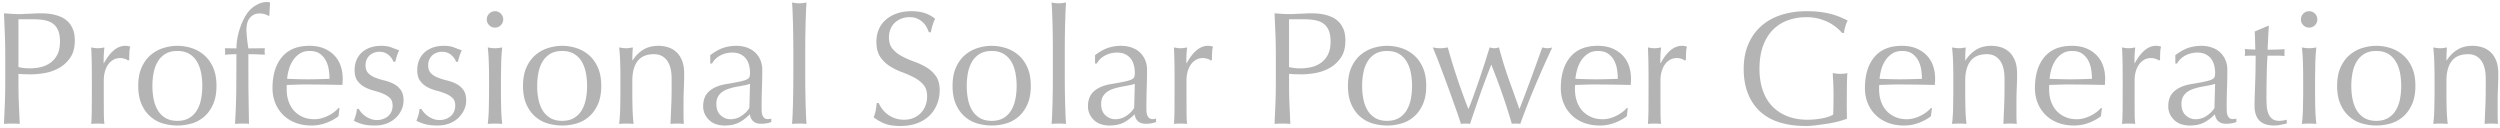 <svg xmlns="http://www.w3.org/2000/svg" viewBox="0 0 2205 113"><path fill="#b4b4b4" fill-rule="evenodd" d="M2192.421 69.382c0-7.1-1.373-12.472-4.118-16.117s-6.532-5.467-11.36-5.467c-6.627 0-11.479 2.035-14.555 6.106s-4.615 9.798-4.615 17.182v12.07a443.49 443.49 0 0 0 .213 13.419c.142 4.686.449 8.922.923 12.709-2.177-.189-4.307-.284-6.39-.284a73.77 73.77 0 0 0-6.39.284c.473-3.787.781-8.023.923-12.709l.213-13.419V68.388c0-4.26-.071-8.733-.213-13.419s-.45-9.064-.923-13.135c2.651.473 4.781.71 6.39.71.757 0 1.586-.071 2.485-.213l3.195-.497c-.284 3.787-.426 7.573-.426 11.36h.284c2.651-4.071 5.822-7.218 9.514-9.443s8.094-3.337 13.206-3.337c2.651 0 5.325.379 8.023 1.136s5.135 2.059 7.313 3.905 3.952 4.355 5.325 7.526 2.059 7.218 2.059 12.141a286.14 286.14 0 0 1-.284 12.567c-.189 4.307-.284 8.875-.284 13.703v9.23c0 1.515.024 3.006.071 4.473s.118 2.864.213 4.189c-1.893-.189-3.881-.284-5.964-.284-1.988 0-3.929.095-5.822.284l.639-15.194a353.29 353.29 0 0 0 .355-16.046v-8.662zm-118.57 6.39c0 3.976.355 7.81 1.065 11.502s1.917 6.982 3.621 9.869 3.976 5.183 6.816 6.887 6.343 2.556 10.508 2.556 7.668-.852 10.508-2.556 5.112-4 6.816-6.887 2.911-6.177 3.621-9.869 1.065-7.526 1.065-11.502-.355-7.81-1.065-11.502-1.917-6.982-3.621-9.869-3.976-5.183-6.816-6.887-6.343-2.556-10.508-2.556-7.668.852-10.508 2.556-5.112 4-6.816 6.887-2.911 6.177-3.621 9.869-1.065 7.526-1.065 11.502zm-12.496 0c0-6.437 1.018-11.904 3.053-16.401s4.71-8.141 8.023-10.934a31.72 31.72 0 0 1 11.147-6.106c4.118-1.278 8.212-1.917 12.283-1.917 4.165 0 8.283.639 12.354 1.917s7.762 3.313 11.076 6.106 5.988 6.437 8.023 10.934 3.053 9.964 3.053 16.401-1.018 11.904-3.053 16.401-4.71 8.141-8.023 10.934-7.005 4.757-11.076 5.893-8.189 1.704-12.354 1.704c-4.071 0-8.165-.568-12.283-1.704s-7.833-3.1-11.147-5.893-5.988-6.437-8.023-10.934-3.053-9.964-3.053-16.401zm-31.95-58.646c0-1.988.71-3.692 2.13-5.112s3.124-2.13 5.112-2.13 3.692.71 5.112 2.13 2.13 3.124 2.13 5.112-.71 3.692-2.13 5.112-3.124 2.13-5.112 2.13-3.692-.71-5.112-2.13-2.13-3.124-2.13-5.112zm1.988 51.262a443.87 443.87 0 0 0-.213-13.419c-.142-4.686-.45-9.064-.923-13.135 2.651.473 4.781.71 6.39.71s3.739-.237 6.39-.71c-.473 4.071-.781 8.449-.923 13.135l-.213 13.419v14.768c0 4.26.071 8.733.213 13.419s.45 8.922.923 12.709c-2.177-.189-4.307-.284-6.39-.284s-4.213.095-6.39.284c.473-3.787.781-8.023.923-12.709l.213-13.419zm-30.246-45.582c-.284 3.597-.497 7.124-.639 10.579l-.497 10.437 5.822-.071c2.84-.047 5.917-.166 9.23-.355-.095.284-.142.805-.142 1.562v1.42 1.562c0 .663.047 1.136.142 1.42-1.231-.095-2.509-.166-3.834-.213s-2.745-.071-4.26-.071h-6.958c-.095.379-.213 1.893-.355 4.544s-.26 5.798-.355 9.443l-.213 11.431-.071 10.65a140.83 140.83 0 0 0 .213 7.81c.142 2.556.592 4.852 1.349 6.887s1.893 3.668 3.408 4.899 3.692 1.846 6.532 1.846c.757 0 1.775-.095 3.053-.284s2.39-.426 3.337-.71V109a132.06 132.06 0 0 0-5.325 1.065c-1.941.426-3.81.639-5.609.639-5.964 0-10.366-1.467-13.206-4.402s-4.26-7.242-4.26-12.922c0-2.556.047-5.325.142-8.307l.355-9.798.355-11.786.142-14.413h-4.544c-.757 0-1.562.024-2.414.071s-1.751.118-2.698.213c.095-.568.166-1.112.213-1.633s.071-1.065.071-1.633a14.29 14.29 0 0 0-.071-1.42 14.72 14.72 0 0 0-.213-1.42c4.26.284 7.384.426 9.372.426-.095-1.893-.166-4.26-.213-7.1s-.166-5.775-.355-8.804l11.786-4.97zm-47.428 51.12c-1.609.568-3.479 1.041-5.609 1.42l-6.461 1.207c-2.177.426-4.331.97-6.461 1.633s-4.023 1.562-5.68 2.698-2.982 2.556-3.976 4.26-1.491 3.881-1.491 6.532c0 4.449 1.278 7.81 3.834 10.082s5.396 3.408 8.52 3.408c3.597 0 6.887-.994 9.869-2.982s5.278-4.307 6.887-6.958zm-35.074-25.276c4.26-3.219 8.189-5.396 11.786-6.532s7.289-1.704 11.076-1.704c3.408 0 6.532.497 9.372 1.491s5.254 2.414 7.242 4.26 3.55 4.071 4.686 6.674 1.704 5.467 1.704 8.591c0 5.396-.095 10.768-.284 16.117s-.284 11.005-.284 16.969c0 1.136.024 2.343.071 3.621s.26 2.414.639 3.408.923 1.822 1.633 2.485 1.775.994 3.195.994c.473 0 .97-.024 1.491-.071s1.018-.213 1.491-.497v3.124c-1.041.473-2.343.852-3.905 1.136s-3.29.426-5.183.426c-3.029 0-5.349-.781-6.958-2.343s-2.556-3.574-2.84-6.035c-3.408 3.408-6.769 5.917-10.082 7.526s-7.384 2.414-12.212 2.414c-2.367 0-4.686-.331-6.958-.994s-4.284-1.751-6.035-3.266-3.171-3.337-4.26-5.467-1.633-4.568-1.633-7.313c0-5.68 1.775-10.082 5.325-13.206s8.449-5.207 14.697-6.248c5.112-.852 9.112-1.586 11.999-2.201s5.017-1.254 6.39-1.917 2.201-1.444 2.485-2.343.426-2.059.426-3.479c0-2.367-.284-4.639-.852-6.816s-1.467-4.071-2.698-5.68-2.84-2.911-4.828-3.905-4.402-1.491-7.242-1.491c-3.787 0-7.313.852-10.579 2.556s-5.704 4.071-7.313 7.1h-1.562zm-14.484 4.828c-.473-.568-1.396-1.089-2.769-1.562s-2.769-.71-4.189-.71c-2.272 0-4.307.521-6.106 1.562s-3.313 2.438-4.544 4.189-2.177 3.834-2.84 6.248-.994 4.994-.994 7.739v15.62l.071 14.555c.047 3.361.213 6.082.497 8.165a57.05 57.05 0 0 0-5.68-.284c-2.083 0-4.071.095-5.964.284.284-3.219.45-7.597.497-13.135l.071-20.377v-4.544l-.071-12.78c-.047-4.828-.213-10.366-.497-16.614l2.982.497c.947.142 1.941.213 2.982.213.852 0 1.751-.071 2.698-.213s1.941-.308 2.982-.497c-.379 3.408-.592 6.106-.639 8.094l-.071 5.68.284.142c5.585-10.224 11.833-15.336 18.744-15.336.852 0 1.586.047 2.201.142s1.396.331 2.343.71c-.473 1.136-.757 2.864-.852 5.183s-.142 4.426-.142 6.319l-.994.71zm-76.538-8.52c-3.503 0-6.461.805-8.875 2.414s-4.402 3.621-5.964 6.035-2.745 5.065-3.55 7.952-1.302 5.609-1.491 8.165l9.159.284c3.171.095 6.272.142 9.301.142 3.124 0 6.295-.047 9.514-.142l9.372-.284c0-2.556-.213-5.254-.639-8.094s-1.278-5.491-2.556-7.952-3.053-4.497-5.325-6.106-5.254-2.414-8.946-2.414zm-32.802 32.802c0-11.644 2.769-20.779 8.307-27.406s13.608-9.94 24.211-9.94c5.017 0 9.348.781 12.993 2.343s6.698 3.645 9.159 6.248 4.284 5.656 5.467 9.159 1.775 7.242 1.775 11.218c0 .947-.024 1.87-.071 2.769a58.97 58.97 0 0 1-.213 2.769l-15.194-.284-15.194-.142a302.42 302.42 0 0 0-9.301.142l-9.301.284c-.095.473-.142 1.183-.142 2.13v1.846c0 3.692.544 7.147 1.633 10.366s2.674 5.988 4.757 8.307 4.639 4.165 7.668 5.538 6.532 2.059 10.508 2.059c1.893 0 3.834-.26 5.822-.781s3.929-1.231 5.822-2.13a31.75 31.75 0 0 0 5.325-3.195c1.657-1.231 3.1-2.556 4.331-3.976l.71.426-.852 6.958c-2.84 2.272-6.366 4.213-10.579 5.822a36.5 36.5 0 0 1-13.135 2.414c-5.112 0-9.774-.781-13.987-2.343s-7.857-3.834-10.934-6.816-5.443-6.508-7.1-10.579-2.485-8.473-2.485-13.206zm-26.838-8.378c0-7.1-1.373-12.472-4.118-16.117s-6.532-5.467-11.36-5.467c-6.627 0-11.478 2.035-14.555 6.106s-4.615 9.798-4.615 17.182v12.07c0 4.26.071 8.733.213 13.419s.45 8.922.923 12.709a73.76 73.76 0 0 0-6.39-.284 73.76 73.76 0 0 0-6.39.284c.473-3.787.781-8.023.923-12.709l.213-13.419V68.388a443.88 443.88 0 0 0-.213-13.419c-.142-4.686-.45-9.064-.923-13.135 2.651.473 4.781.71 6.39.71.757 0 1.586-.071 2.485-.213l3.195-.497c-.284 3.787-.426 7.573-.426 11.36h.284c2.651-4.071 5.822-7.218 9.514-9.443s8.094-3.337 13.206-3.337c2.651 0 5.325.379 8.023 1.136s5.136 2.059 7.313 3.905 3.952 4.355 5.325 7.526 2.059 7.218 2.059 12.141c0 4.071-.095 8.26-.284 12.567s-.284 8.875-.284 13.703v9.23a138.66 138.66 0 0 0 .071 4.473 107.52 107.52 0 0 0 .213 4.189c-1.893-.189-3.881-.284-5.964-.284-1.988 0-3.929.095-5.822.284l.639-15.194c.237-5.207.355-10.555.355-16.046v-8.662zm-90.312-24.424c-3.503 0-6.461.805-8.875 2.414a20.7 20.7 0 0 0-5.964 6.035c-1.562 2.414-2.745 5.065-3.55 7.952s-1.302 5.609-1.491 8.165l9.159.284c3.171.095 6.272.142 9.301.142 3.124 0 6.295-.047 9.514-.142l9.372-.284c0-2.556-.213-5.254-.639-8.094s-1.278-5.491-2.556-7.952-3.053-4.497-5.325-6.106-5.254-2.414-8.946-2.414zm-32.802 32.802c0-11.644 2.769-20.779 8.307-27.406s13.608-9.94 24.211-9.94c5.017 0 9.348.781 12.993 2.343s6.698 3.645 9.159 6.248 4.284 5.656 5.467 9.159 1.775 7.242 1.775 11.218c0 .947-.024 1.87-.071 2.769s-.118 1.822-.213 2.769l-15.194-.284-15.194-.142a302.42 302.42 0 0 0-9.301.142l-9.301.284c-.095.473-.142 1.183-.142 2.13v1.846c0 3.692.544 7.147 1.633 10.366s2.674 5.988 4.757 8.307 4.639 4.165 7.668 5.538 6.532 2.059 10.508 2.059c1.893 0 3.834-.26 5.822-.781a33.08 33.08 0 0 0 5.822-2.13c1.893-.899 3.668-1.964 5.325-3.195s3.1-2.556 4.331-3.976l.71.426-.852 6.958c-2.84 2.272-6.366 4.213-10.579 5.822s-8.591 2.414-13.135 2.414c-5.112 0-9.774-.781-13.987-2.343s-7.857-3.834-10.934-6.816-5.443-6.508-7.1-10.579-2.485-8.473-2.485-13.206zm-20.164-48.706c-1.42-1.704-3.195-3.408-5.325-5.112s-4.497-3.195-7.1-4.473-5.491-2.319-8.662-3.124-6.556-1.207-10.153-1.207c-5.869 0-11.336.899-16.401 2.698s-9.467 4.568-13.206 8.307-6.674 8.473-8.804 14.2-3.195 12.52-3.195 20.377c0 6.911.947 13.159 2.84 18.744s4.662 10.295 8.307 14.129 8.094 6.792 13.348 8.875 11.194 3.124 17.821 3.124c1.988 0 4.071-.095 6.248-.284s4.284-.473 6.319-.852 3.929-.852 5.68-1.42 3.242-1.231 4.473-1.988l.213-8.52.071-8.662c0-3.313-.071-6.627-.213-9.94l-.497-9.514c2.367.473 4.639.71 6.816.71a34.49 34.49 0 0 0 3.124-.142c1.041-.095 2.035-.284 2.982-.568-.189 2.177-.331 5.609-.426 10.295l-.142 18.531.071 5.751.071 5.751c-1.988.757-4.473 1.538-7.455 2.343s-6.153 1.467-9.514 1.988l-10.082 1.42c-3.361.426-6.414.639-9.159.639-8.425 0-16.022-1.018-22.791-3.053s-12.52-5.183-17.253-9.443-8.378-9.561-10.934-15.904-3.834-13.679-3.834-22.01c0-8.047 1.325-15.218 3.976-21.513s6.39-11.62 11.218-15.975 10.674-7.668 17.537-9.94 14.46-3.408 22.791-3.408c4.828 0 9.112.26 12.851.781s7.053 1.207 9.94 2.059 5.42 1.751 7.597 2.698 4.118 1.846 5.822 2.698c-.757 1.325-1.444 3.029-2.059 5.112s-1.018 4.023-1.207 5.822h-1.704zm-138.734 24.424c-.473-.568-1.396-1.089-2.769-1.562s-2.769-.71-4.189-.71c-2.272 0-4.307.521-6.106 1.562s-3.313 2.438-4.544 4.189-2.177 3.834-2.84 6.248-.994 4.994-.994 7.739v15.62l.071 14.555c.047 3.361.213 6.082.497 8.165a57.05 57.05 0 0 0-5.68-.284c-2.083 0-4.071.095-5.964.284.284-3.219.45-7.597.497-13.135l.071-20.377v-4.544l-.071-12.78c-.047-4.828-.213-10.366-.497-16.614l2.982.497c.947.142 1.941.213 2.982.213.852 0 1.751-.071 2.698-.213s1.941-.308 2.982-.497c-.379 3.408-.592 6.106-.639 8.094l-.071 5.68.284.142c5.585-10.224 11.833-15.336 18.744-15.336.852 0 1.586.047 2.201.142s1.396.331 2.343.71c-.473 1.136-.757 2.864-.852 5.183s-.142 4.426-.142 6.319l-.994.71zm-76.538-8.52c-3.503 0-6.461.805-8.875 2.414a20.7 20.7 0 0 0-5.964 6.035c-1.562 2.414-2.745 5.065-3.55 7.952s-1.302 5.609-1.491 8.165l9.159.284a311.83 311.83 0 0 0 9.301.142 323.66 323.66 0 0 0 9.514-.142l9.372-.284c0-2.556-.213-5.254-.639-8.094s-1.278-5.491-2.556-7.952-3.053-4.497-5.325-6.106-5.254-2.414-8.946-2.414zm-32.802 32.802c0-11.644 2.769-20.779 8.307-27.406s13.608-9.94 24.211-9.94c5.017 0 9.348.781 12.993 2.343s6.698 3.645 9.159 6.248 4.284 5.656 5.467 9.159 1.775 7.242 1.775 11.218a52.8 52.8 0 0 1-.071 2.769c-.047.899-.118 1.822-.213 2.769l-15.194-.284-15.194-.142a302.43 302.43 0 0 0-9.301.142l-9.301.284c-.095.473-.142 1.183-.142 2.13v1.846c0 3.692.544 7.147 1.633 10.366s2.674 5.988 4.757 8.307 4.639 4.165 7.668 5.538 6.532 2.059 10.508 2.059c1.893 0 3.834-.26 5.822-.781a33.08 33.08 0 0 0 5.822-2.13c1.893-.899 3.668-1.964 5.325-3.195s3.1-2.556 4.331-3.976l.71.426-.852 6.958c-2.84 2.272-6.366 4.213-10.579 5.822s-8.591 2.414-13.135 2.414c-5.112 0-9.774-.781-13.987-2.343s-7.857-3.834-10.934-6.816-5.443-6.508-7.1-10.579-2.485-8.473-2.485-13.206zm-88.04 31.524c-1.136-3.503-2.651-7.952-4.544-13.348l-6.177-17.253-6.958-18.744c-2.414-6.39-4.804-12.425-7.171-18.105 1.136.189 2.248.355 3.337.497s2.201.213 3.337.213c1.041 0 2.083-.071 3.124-.213l3.408-.497a539.11 539.11 0 0 0 8.165 26.767c2.982 8.946 6.319 18.152 10.011 27.619 1.136-2.651 2.509-6.153 4.118-10.508l4.97-14.058 5.112-15.336 4.544-14.484c1.704.473 3.124.71 4.26.71.757 0 1.42-.071 1.988-.213l1.988-.497a332.85 332.85 0 0 0 8.236 26.909l9.798 27.477 4.331-11.147 5.183-13.916 5.467-14.981 5.183-14.342c1.893.473 3.408.71 4.544.71 1.231 0 2.651-.237 4.26-.71-5.396 11.455-10.437 22.767-15.123 33.938a753.88 753.88 0 0 0-13.135 33.512c-1.041-.189-2.272-.284-3.692-.284h-1.988c-.663 0-1.231.095-1.704.284-2.461-8.425-5.159-16.898-8.094-25.418s-6.295-17.466-10.082-26.838l-4.118 10.579-4.97 13.561-5.112 14.697-4.544 13.419c-1.136-.189-2.461-.284-3.976-.284s-2.84.095-3.976.284zm-87.188-33.512c0 3.976.355 7.81 1.065 11.502s1.917 6.982 3.621 9.869a19.39 19.39 0 0 0 6.816 6.887c2.84 1.704 6.343 2.556 10.508 2.556s7.668-.852 10.508-2.556 5.112-4 6.816-6.887 2.911-6.177 3.621-9.869 1.065-7.526 1.065-11.502-.355-7.81-1.065-11.502-1.917-6.982-3.621-9.869-3.976-5.183-6.816-6.887-6.343-2.556-10.508-2.556-7.668.852-10.508 2.556a19.39 19.39 0 0 0-6.816 6.887c-1.704 2.887-2.911 6.177-3.621 9.869s-1.065 7.526-1.065 11.502zm-12.496 0c0-6.437 1.018-11.904 3.053-16.401s4.71-8.141 8.023-10.934 7.029-4.828 11.147-6.106 8.212-1.917 12.283-1.917c4.165 0 8.283.639 12.354 1.917s7.763 3.313 11.076 6.106 5.988 6.437 8.023 10.934 3.053 9.964 3.053 16.401-1.018 11.904-3.053 16.401-4.71 8.141-8.023 10.934-7.005 4.757-11.076 5.893-8.189 1.704-12.354 1.704c-4.071 0-8.165-.568-12.283-1.704s-7.834-3.1-11.147-5.893-5.988-6.437-8.023-10.934-3.053-9.964-3.053-16.401zm-51.972-16.614c3.219.757 6.579 1.136 10.082 1.136 2.935 0 5.964-.331 9.088-.994a24.26 24.26 0 0 0 8.591-3.621c2.603-1.751 4.733-4.165 6.39-7.242s2.485-7.029 2.485-11.857c0-4.071-.568-7.384-1.704-9.94s-2.722-4.544-4.757-5.964-4.52-2.39-7.455-2.911-6.248-.781-9.94-.781h-12.78zm-11.644-10.65c0-6.248-.118-12.378-.355-18.389l-.781-18.389 6.887.497a112.68 112.68 0 0 0 6.887.213c1.136 0 2.509-.047 4.118-.142s3.242-.166 4.899-.213 3.242-.118 4.757-.213 2.793-.142 3.834-.142c1.42 0 3.171.047 5.254.142s4.284.379 6.603.852a37.24 37.24 0 0 1 6.887 2.13c2.272.947 4.331 2.319 6.177 4.118s3.337 4.047 4.473 6.745 1.704 6.035 1.704 10.011c0 6.248-1.349 11.313-4.047 15.194s-6.011 6.911-9.94 9.088-8.094 3.645-12.496 4.402-8.307 1.136-11.715 1.136a228.25 228.25 0 0 1-5.964-.071c-1.799-.047-3.645-.166-5.538-.355v7.81c0 6.248.118 12.401.355 18.46l.781 17.892c-2.177-.189-4.497-.284-6.958-.284s-4.781.095-6.958.284l.781-17.892c.237-6.059.355-12.212.355-18.46zm-57.368 4.97c-.473-.568-1.396-1.089-2.769-1.562s-2.769-.71-4.189-.71c-2.272 0-4.307.521-6.106 1.562s-3.313 2.438-4.544 4.189-2.177 3.834-2.84 6.248-.994 4.994-.994 7.739v15.62l.071 14.555c.047 3.361.213 6.082.497 8.165a57.05 57.05 0 0 0-5.68-.284c-2.083 0-4.071.095-5.964.284.284-3.219.45-7.597.497-13.135l.071-20.377v-4.544l-.071-12.78c-.047-4.828-.213-10.366-.497-16.614l2.982.497c.947.142 1.941.213 2.982.213.852 0 1.751-.071 2.698-.213s1.941-.308 2.982-.497c-.379 3.408-.592 6.106-.639 8.094l-.071 5.68.284.142c5.585-10.224 11.833-15.336 18.744-15.336.852 0 1.586.047 2.201.142s1.396.331 2.343.71c-.473 1.136-.757 2.864-.852 5.183s-.142 4.426-.142 6.319l-.994.71zm-67.024 20.448c-1.609.568-3.479 1.041-5.609 1.42l-6.461 1.207a61.46 61.46 0 0 0-6.461 1.633c-2.13.663-4.023 1.562-5.68 2.698s-2.982 2.556-3.976 4.26-1.491 3.881-1.491 6.532c0 4.449 1.278 7.81 3.834 10.082s5.396 3.408 8.52 3.408c3.597 0 6.887-.994 9.869-2.982s5.278-4.307 6.887-6.958zM965.825 48.65c4.26-3.219 8.189-5.396 11.786-6.532s7.289-1.704 11.076-1.704c3.408 0 6.532.497 9.372 1.491s5.254 2.414 7.242 4.26 3.55 4.071 4.686 6.674 1.704 5.467 1.704 8.591c0 5.396-.095 10.768-.284 16.117a480.69 480.69 0 0 0-.284 16.969 98.15 98.15 0 0 0 .071 3.621c.047 1.278.26 2.414.639 3.408s.923 1.822 1.633 2.485 1.775.994 3.195.994a16.49 16.49 0 0 0 1.491-.071c.521-.047 1.018-.213 1.491-.497v3.124c-1.041.473-2.343.852-3.905 1.136s-3.29.426-5.183.426c-3.029 0-5.349-.781-6.958-2.343s-2.556-3.574-2.84-6.035c-3.408 3.408-6.769 5.917-10.082 7.526s-7.384 2.414-12.212 2.414c-2.367 0-4.686-.331-6.958-.994s-4.284-1.751-6.035-3.266-3.171-3.337-4.26-5.467-1.633-4.568-1.633-7.313c0-5.68 1.775-10.082 5.325-13.206s8.449-5.207 14.697-6.248c5.112-.852 9.112-1.586 11.999-2.201s5.017-1.254 6.39-1.917 2.201-1.444 2.485-2.343.426-2.059.426-3.479c0-2.367-.284-4.639-.852-6.816s-1.467-4.071-2.698-5.68-2.84-2.911-4.828-3.905-4.402-1.491-7.242-1.491c-3.787 0-7.313.852-10.579 2.556s-5.704 4.071-7.313 7.1h-1.562zm-37.204-5.538l-.071-10.508-.213-11.218-.355-10.579c-.142-3.361-.308-6.224-.497-8.591 2.651.473 4.781.71 6.39.71s3.739-.237 6.39-.71c-.189 2.367-.355 5.23-.497 8.591l-.355 10.579-.213 11.218-.071 10.508v25.702l.071 10.508.213 11.218.355 10.508c.142 3.313.308 6.059.497 8.236-2.177-.189-4.307-.284-6.39-.284s-4.213.095-6.39.284c.189-2.177.355-4.923.497-8.236l.355-10.508.213-11.218.071-10.508V43.112zm-75.97 32.66c0 3.976.355 7.81 1.065 11.502s1.917 6.982 3.621 9.869a19.39 19.39 0 0 0 6.816 6.887c2.84 1.704 6.343 2.556 10.508 2.556s7.668-.852 10.508-2.556a19.39 19.39 0 0 0 6.816-6.887c1.704-2.887 2.911-6.177 3.621-9.869s1.065-7.526 1.065-11.502-.355-7.81-1.065-11.502-1.917-6.982-3.621-9.869a19.39 19.39 0 0 0-6.816-6.887c-2.84-1.704-6.343-2.556-10.508-2.556s-7.668.852-10.508 2.556a19.39 19.39 0 0 0-6.816 6.887c-1.704 2.887-2.911 6.177-3.621 9.869s-1.065 7.526-1.065 11.502zm-12.496 0c0-6.437 1.018-11.904 3.053-16.401s4.71-8.141 8.023-10.934 7.029-4.828 11.147-6.106 8.212-1.917 12.283-1.917c4.165 0 8.283.639 12.354 1.917s7.763 3.313 11.076 6.106 5.988 6.437 8.023 10.934 3.053 9.964 3.053 16.401-1.018 11.904-3.053 16.401-4.71 8.141-8.023 10.934-7.005 4.757-11.076 5.893-8.189 1.704-12.354 1.704c-4.071 0-8.165-.568-12.283-1.704s-7.834-3.1-11.147-5.893-5.988-6.437-8.023-10.934-3.053-9.964-3.053-16.401zm-65.178 15.052c.757 1.704 1.775 3.432 3.053 5.183s2.84 3.337 4.686 4.757 4 2.58 6.461 3.479 5.207 1.349 8.236 1.349c3.124 0 5.94-.544 8.449-1.633s4.639-2.556 6.39-4.402 3.1-4.023 4.047-6.532 1.42-5.183 1.42-8.023c0-4.355-1.112-7.81-3.337-10.366s-4.994-4.686-8.307-6.39-6.887-3.266-10.721-4.686-7.408-3.195-10.721-5.325a28.44 28.44 0 0 1-8.307-8.165c-2.225-3.313-3.337-7.763-3.337-13.348 0-3.976.71-7.597 2.13-10.863a23.66 23.66 0 0 1 6.177-8.449c2.698-2.367 5.94-4.213 9.727-5.538s8.047-1.988 12.78-1.988c4.544 0 8.473.544 11.786 1.633s6.39 2.769 9.23 5.041a30.58 30.58 0 0 0-2.13 5.112c-.568 1.799-1.136 4.071-1.704 6.816h-1.704c-.473-1.325-1.112-2.769-1.917-4.331s-1.893-3.006-3.266-4.331-3.006-2.438-4.899-3.337-4.165-1.349-6.816-1.349-5.088.426-7.313 1.278-4.165 2.059-5.822 3.621-2.935 3.432-3.834 5.609-1.349 4.544-1.349 7.1c0 4.449 1.112 7.952 3.337 10.508s4.994 4.71 8.307 6.461 6.887 3.313 10.721 4.686 7.408 3.053 10.721 5.041 6.082 4.544 8.307 7.668 3.337 7.289 3.337 12.496c0 4.355-.781 8.473-2.343 12.354s-3.834 7.266-6.816 10.153-6.627 5.112-10.934 6.674-9.206 2.343-14.697 2.343c-5.869 0-10.626-.781-14.271-2.343s-6.698-3.337-9.159-5.325c.852-2.177 1.444-4.142 1.775-5.893s.639-4 .923-6.745h1.704zm-75.26-47.712l-.071-10.508-.213-11.218-.355-10.579c-.142-3.361-.308-6.224-.497-8.591 2.651.473 4.781.71 6.39.71s3.739-.237 6.39-.71c-.189 2.367-.355 5.23-.497 8.591l-.355 10.579-.213 11.218-.071 10.508v25.702l.071 10.508.213 11.218.355 10.508c.142 3.313.308 6.059.497 8.236-2.177-.189-4.307-.284-6.39-.284s-4.213.095-6.39.284c.189-2.177.355-4.923.497-8.236l.355-10.508.213-11.218.071-10.508V43.112zm-38.198 30.814c-1.609.568-3.479 1.041-5.609 1.42l-6.461 1.207a61.46 61.46 0 0 0-6.461 1.633c-2.13.663-4.023 1.562-5.68 2.698s-2.982 2.556-3.976 4.26-1.491 3.881-1.491 6.532c0 4.449 1.278 7.81 3.834 10.082s5.396 3.408 8.52 3.408c3.597 0 6.887-.994 9.869-2.982s5.278-4.307 6.887-6.958zM626.445 48.65c4.26-3.219 8.189-5.396 11.786-6.532s7.289-1.704 11.076-1.704c3.408 0 6.532.497 9.372 1.491s5.254 2.414 7.242 4.26 3.55 4.071 4.686 6.674 1.704 5.467 1.704 8.591c0 5.396-.095 10.768-.284 16.117s-.284 11.005-.284 16.969c0 1.136.024 2.343.071 3.621s.26 2.414.639 3.408.923 1.822 1.633 2.485 1.775.994 3.195.994a16.49 16.49 0 0 0 1.491-.071c.521-.047 1.018-.213 1.491-.497v3.124c-1.041.473-2.343.852-3.905 1.136s-3.29.426-5.183.426c-3.029 0-5.349-.781-6.958-2.343s-2.556-3.574-2.84-6.035c-3.408 3.408-6.769 5.917-10.082 7.526s-7.384 2.414-12.212 2.414c-2.367 0-4.686-.331-6.958-.994s-4.284-1.751-6.035-3.266a17.94 17.94 0 0 1-4.26-5.467c-1.089-2.13-1.633-4.568-1.633-7.313 0-5.68 1.775-10.082 5.325-13.206s8.449-5.207 14.697-6.248c5.112-.852 9.112-1.586 11.999-2.201s5.017-1.254 6.39-1.917 2.201-1.444 2.485-2.343.426-2.059.426-3.479c0-2.367-.284-4.639-.852-6.816s-1.467-4.071-2.698-5.68-2.84-2.911-4.828-3.905-4.402-1.491-7.242-1.491c-3.787 0-7.313.852-10.579 2.556s-5.704 4.071-7.313 7.1h-1.562zm-34.08 20.732c0-7.1-1.373-12.472-4.118-16.117s-6.532-5.467-11.36-5.467c-6.627 0-11.478 2.035-14.555 6.106s-4.615 9.798-4.615 17.182v12.07c0 4.26.071 8.733.213 13.419s.45 8.922.923 12.709c-2.177-.189-4.307-.284-6.39-.284s-4.213.095-6.39.284c.473-3.787.781-8.023.923-12.709l.213-13.419V68.388a443.68 443.68 0 0 0-.213-13.419c-.142-4.686-.45-9.064-.923-13.135 2.651.473 4.781.71 6.39.71a16.02 16.02 0 0 0 2.485-.213l3.195-.497a151.84 151.84 0 0 0-.426 11.36h.284c2.651-4.071 5.822-7.218 9.514-9.443s8.094-3.337 13.206-3.337c2.651 0 5.325.379 8.023 1.136s5.136 2.059 7.313 3.905 3.952 4.355 5.325 7.526 2.059 7.218 2.059 12.141c0 4.071-.095 8.26-.284 12.567s-.284 8.875-.284 13.703v9.23a138.84 138.84 0 0 0 .071 4.473 107.64 107.64 0 0 0 .213 4.189c-1.893-.189-3.881-.284-5.964-.284-1.988 0-3.929.095-5.822.284l.639-15.194c.237-5.207.355-10.555.355-16.046v-8.662zm-118.57 6.39c0 3.976.355 7.81 1.065 11.502s1.917 6.982 3.621 9.869a19.39 19.39 0 0 0 6.816 6.887c2.84 1.704 6.343 2.556 10.508 2.556s7.668-.852 10.508-2.556a19.39 19.39 0 0 0 6.816-6.887c1.704-2.887 2.911-6.177 3.621-9.869s1.065-7.526 1.065-11.502-.355-7.81-1.065-11.502-1.917-6.982-3.621-9.869a19.39 19.39 0 0 0-6.816-6.887c-2.84-1.704-6.343-2.556-10.508-2.556s-7.668.852-10.508 2.556a19.39 19.39 0 0 0-6.816 6.887c-1.704 2.887-2.911 6.177-3.621 9.869s-1.065 7.526-1.065 11.502zm-12.496 0c0-6.437 1.018-11.904 3.053-16.401s4.71-8.141 8.023-10.934 7.029-4.828 11.147-6.106 8.212-1.917 12.283-1.917c4.165 0 8.283.639 12.354 1.917s7.763 3.313 11.076 6.106 5.988 6.437 8.023 10.934 3.053 9.964 3.053 16.401-1.018 11.904-3.053 16.401-4.71 8.141-8.023 10.934-7.005 4.757-11.076 5.893-8.189 1.704-12.354 1.704c-4.071 0-8.165-.568-12.283-1.704s-7.834-3.1-11.147-5.893-5.988-6.437-8.023-10.934-3.053-9.964-3.053-16.401zm-31.95-58.646c0-1.988.71-3.692 2.13-5.112s3.124-2.13 5.112-2.13 3.692.71 5.112 2.13 2.13 3.124 2.13 5.112-.71 3.692-2.13 5.112-3.124 2.13-5.112 2.13-3.692-.71-5.112-2.13-2.13-3.124-2.13-5.112zm1.988 51.262a443.78 443.78 0 0 0-.213-13.419c-.142-4.686-.45-9.064-.923-13.135 2.651.473 4.781.71 6.39.71s3.739-.237 6.39-.71c-.473 4.071-.781 8.449-.923 13.135l-.213 13.419v14.768c0 4.26.071 8.733.213 13.419s.45 8.922.923 12.709c-2.177-.189-4.307-.284-6.39-.284s-4.213.095-6.39.284c.473-3.787.781-8.023.923-12.709l.213-13.419zm-59.64 27.69c.473.947 1.207 1.988 2.201 3.124s2.177 2.201 3.55 3.195 2.935 1.822 4.686 2.485 3.621.994 5.609.994a15.87 15.87 0 0 0 5.183-.852c1.657-.568 3.124-1.373 4.402-2.414s2.296-2.367 3.053-3.976 1.136-3.455 1.136-5.538c0-2.935-.828-5.183-2.485-6.745s-3.716-2.84-6.177-3.834-5.159-1.87-8.094-2.627-5.633-1.822-8.094-3.195a19.02 19.02 0 0 1-6.177-5.467c-1.657-2.272-2.485-5.396-2.485-9.372 0-3.124.521-5.988 1.562-8.591s2.556-4.852 4.544-6.745 4.449-3.384 7.384-4.473 6.295-1.633 10.082-1.633c3.503 0 6.461.473 8.875 1.42s4.71 1.799 6.887 2.556c-.757 1.42-1.467 3.171-2.13 5.254s-1.089 3.692-1.278 4.828h-1.704c-.757-2.272-2.225-4.307-4.402-6.106s-4.875-2.698-8.094-2.698c-1.42 0-2.84.237-4.26.71s-2.698 1.183-3.834 2.13-2.083 2.177-2.84 3.692-1.136 3.313-1.136 5.396c0 3.029.828 5.372 2.485 7.029s3.716 2.958 6.177 3.905 5.159 1.775 8.094 2.485 5.633 1.704 8.094 2.982 4.52 3.053 6.177 5.325 2.485 5.396 2.485 9.372c0 2.745-.592 5.443-1.775 8.094s-2.887 5.041-5.112 7.171-4.899 3.787-8.023 4.97-6.674 1.775-10.65 1.775c-4.355 0-7.999-.426-10.934-1.278s-5.396-1.846-7.384-2.982c.568-1.231 1.16-2.911 1.775-5.041s.923-3.905.923-5.325h1.704zm-55.238 0c.473.947 1.207 1.988 2.201 3.124s2.177 2.201 3.55 3.195 2.935 1.822 4.686 2.485 3.621.994 5.609.994a15.87 15.87 0 0 0 5.183-.852c1.657-.568 3.124-1.373 4.402-2.414s2.296-2.367 3.053-3.976 1.136-3.455 1.136-5.538c0-2.935-.828-5.183-2.485-6.745s-3.716-2.84-6.177-3.834-5.159-1.87-8.094-2.627-5.633-1.822-8.094-3.195a19.02 19.02 0 0 1-6.177-5.467c-1.657-2.272-2.485-5.396-2.485-9.372 0-3.124.521-5.988 1.562-8.591s2.556-4.852 4.544-6.745 4.449-3.384 7.384-4.473 6.295-1.633 10.082-1.633c3.503 0 6.461.473 8.875 1.42s4.71 1.799 6.887 2.556c-.757 1.42-1.467 3.171-2.13 5.254s-1.089 3.692-1.278 4.828h-1.704c-.757-2.272-2.225-4.307-4.402-6.106s-4.875-2.698-8.094-2.698c-1.42 0-2.84.237-4.26.71s-2.698 1.183-3.834 2.13-2.083 2.177-2.84 3.692-1.136 3.313-1.136 5.396c0 3.029.828 5.372 2.485 7.029s3.716 2.958 6.177 3.905 5.159 1.775 8.094 2.485 5.633 1.704 8.094 2.982 4.52 3.053 6.177 5.325 2.485 5.396 2.485 9.372c0 2.745-.592 5.443-1.775 8.094s-2.887 5.041-5.112 7.171-4.899 3.787-8.023 4.97-6.674 1.775-10.65 1.775c-4.355 0-7.999-.426-10.934-1.278s-5.396-1.846-7.384-2.982c.568-1.231 1.16-2.911 1.775-5.041s.923-3.905.923-5.325h1.704zm-43.31-51.12c-3.503 0-6.461.805-8.875 2.414a20.7 20.7 0 0 0-5.964 6.035c-1.562 2.414-2.745 5.065-3.55 7.952s-1.302 5.609-1.491 8.165l9.159.284c3.171.095 6.272.142 9.301.142a323.66 323.66 0 0 0 9.514-.142l9.372-.284c0-2.556-.213-5.254-.639-8.094s-1.278-5.491-2.556-7.952-3.053-4.497-5.325-6.106-5.254-2.414-8.946-2.414zM240.347 77.76c0-11.644 2.769-20.779 8.307-27.406s13.608-9.94 24.211-9.94c5.017 0 9.348.781 12.993 2.343s6.698 3.645 9.159 6.248 4.284 5.656 5.467 9.159 1.775 7.242 1.775 11.218a52.7 52.7 0 0 1-.071 2.769 59.01 59.01 0 0 1-.213 2.769l-15.194-.284-15.194-.142a302.42 302.42 0 0 0-9.301.142l-9.301.284c-.095.473-.142 1.183-.142 2.13v1.846c0 3.692.544 7.147 1.633 10.366s2.674 5.988 4.757 8.307 4.639 4.165 7.668 5.538 6.532 2.059 10.508 2.059c1.893 0 3.834-.26 5.822-.781s3.929-1.231 5.822-2.13 3.668-1.964 5.325-3.195 3.1-2.556 4.331-3.976l.71.426-.852 6.958c-2.84 2.272-6.366 4.213-10.579 5.822s-8.591 2.414-13.135 2.414c-5.112 0-9.774-.781-13.987-2.343s-7.857-3.834-10.934-6.816-5.443-6.508-7.1-10.579-2.485-8.473-2.485-13.206zm-3.55-63.758c-2.272-1.42-4.875-2.13-7.81-2.13-2.083 0-3.858.402-5.325 1.207s-2.674 1.846-3.621 3.124-1.633 2.769-2.059 4.473-.639 3.503-.639 5.396c0 1.704.166 4.165.497 7.384s.734 6.295 1.207 9.23l7.313-.071 7.313-.071a14.69 14.69 0 0 0-.213 1.42 14.26 14.26 0 0 0 0 2.84 14.69 14.69 0 0 0 .213 1.42l-7.313-.284c-2.414-.095-4.852-.142-7.313-.142l.071 30.743.497 30.743a17.43 17.43 0 0 0-3.124-.284h-2.982c-1.988 0-4.071.095-6.248.284.663-10.319 1.041-20.519 1.136-30.601l.142-30.885c-1.704 0-3.408.047-5.112.142l-5.112.284a14.69 14.69 0 0 0 .213-1.42 14.26 14.26 0 0 0 0-2.84 14.69 14.69 0 0 0-.213-1.42l5.183.071 5.041.071c0-2.745.284-5.727.852-8.946s1.396-6.39 2.485-9.514a59.97 59.97 0 0 1 3.905-8.875c1.515-2.793 3.219-5.136 5.112-7.029 1.704-1.704 3.858-3.219 6.461-4.544s5.278-1.988 8.023-1.988c1.041 0 1.988.142 2.84.426l-.355 5.68a75.92 75.92 0 0 0-.213 5.68l-.852.426zm-102.382 61.77c0 3.976.355 7.81 1.065 11.502s1.917 6.982 3.621 9.869a19.39 19.39 0 0 0 6.816 6.887c2.84 1.704 6.343 2.556 10.508 2.556s7.668-.852 10.508-2.556a19.39 19.39 0 0 0 6.816-6.887c1.704-2.887 2.911-6.177 3.621-9.869s1.065-7.526 1.065-11.502-.355-7.81-1.065-11.502-1.917-6.982-3.621-9.869a19.39 19.39 0 0 0-6.816-6.887c-2.84-1.704-6.343-2.556-10.508-2.556s-7.668.852-10.508 2.556a19.39 19.39 0 0 0-6.816 6.887c-1.704 2.887-2.911 6.177-3.621 9.869s-1.065 7.526-1.065 11.502zm-12.496 0c0-6.437 1.018-11.904 3.053-16.401s4.71-8.141 8.023-10.934 7.029-4.828 11.147-6.106 8.212-1.917 12.283-1.917c4.165 0 8.283.639 12.354 1.917s7.763 3.313 11.076 6.106 5.988 6.437 8.023 10.934 3.053 9.964 3.053 16.401-1.018 11.904-3.053 16.401-4.71 8.141-8.023 10.934-7.005 4.757-11.076 5.893-8.189 1.704-12.354 1.704c-4.071 0-8.165-.568-12.283-1.704s-7.834-3.1-11.147-5.893-5.988-6.437-8.023-10.934-3.053-9.964-3.053-16.401zm-8.946-22.294c-.473-.568-1.396-1.089-2.769-1.562s-2.769-.71-4.189-.71c-2.272 0-4.307.521-6.106 1.562s-3.313 2.438-4.544 4.189-2.177 3.834-2.84 6.248-.994 4.994-.994 7.739v15.62l.071 14.555c.047 3.361.213 6.082.497 8.165a57.05 57.05 0 0 0-5.68-.284c-2.083 0-4.071.095-5.964.284.284-3.219.45-7.597.497-13.135l.071-20.377v-4.544l-.071-12.78c-.047-4.828-.213-10.366-.497-16.614l2.982.497c.947.142 1.941.213 2.982.213.852 0 1.751-.071 2.698-.213s1.941-.308 2.982-.497c-.379 3.408-.592 6.106-.639 8.094l-.071 5.68.284.142c5.585-10.224 11.833-15.336 18.744-15.336.852 0 1.586.047 2.201.142s1.396.331 2.343.71c-.473 1.136-.757 2.864-.852 5.183a156.15 156.15 0 0 0-.142 6.319l-.994.71zm-96.702 5.68c3.219.757 6.579 1.136 10.082 1.136 2.935 0 5.964-.331 9.088-.994a24.26 24.26 0 0 0 8.591-3.621c2.603-1.751 4.733-4.165 6.39-7.242s2.485-7.029 2.485-11.857c0-4.071-.568-7.384-1.704-9.94s-2.722-4.544-4.757-5.964-4.52-2.39-7.455-2.911-6.248-.781-9.94-.781h-12.78zM4.627 48.508c0-6.248-.118-12.378-.355-18.389L3.491 11.73l6.887.497a112.68 112.68 0 0 0 6.887.213c1.136 0 2.509-.047 4.118-.142s3.242-.166 4.899-.213 3.242-.118 4.757-.213 2.793-.142 3.834-.142c1.42 0 3.171.047 5.254.142s4.284.379 6.603.852 4.615 1.183 6.887 2.13 4.331 2.319 6.177 4.118 3.337 4.047 4.473 6.745 1.704 6.035 1.704 10.011c0 6.248-1.349 11.313-4.047 15.194s-6.011 6.911-9.94 9.088-8.094 3.645-12.496 4.402-8.307 1.136-11.715 1.136a228.25 228.25 0 0 1-5.964-.071c-1.799-.047-3.645-.166-5.538-.355v7.81c0 6.248.118 12.401.355 18.46l.781 17.892c-2.177-.189-4.497-.284-6.958-.284s-4.781.095-6.958.284l.781-17.892c.237-6.059.355-12.212.355-18.46z"/></svg>
